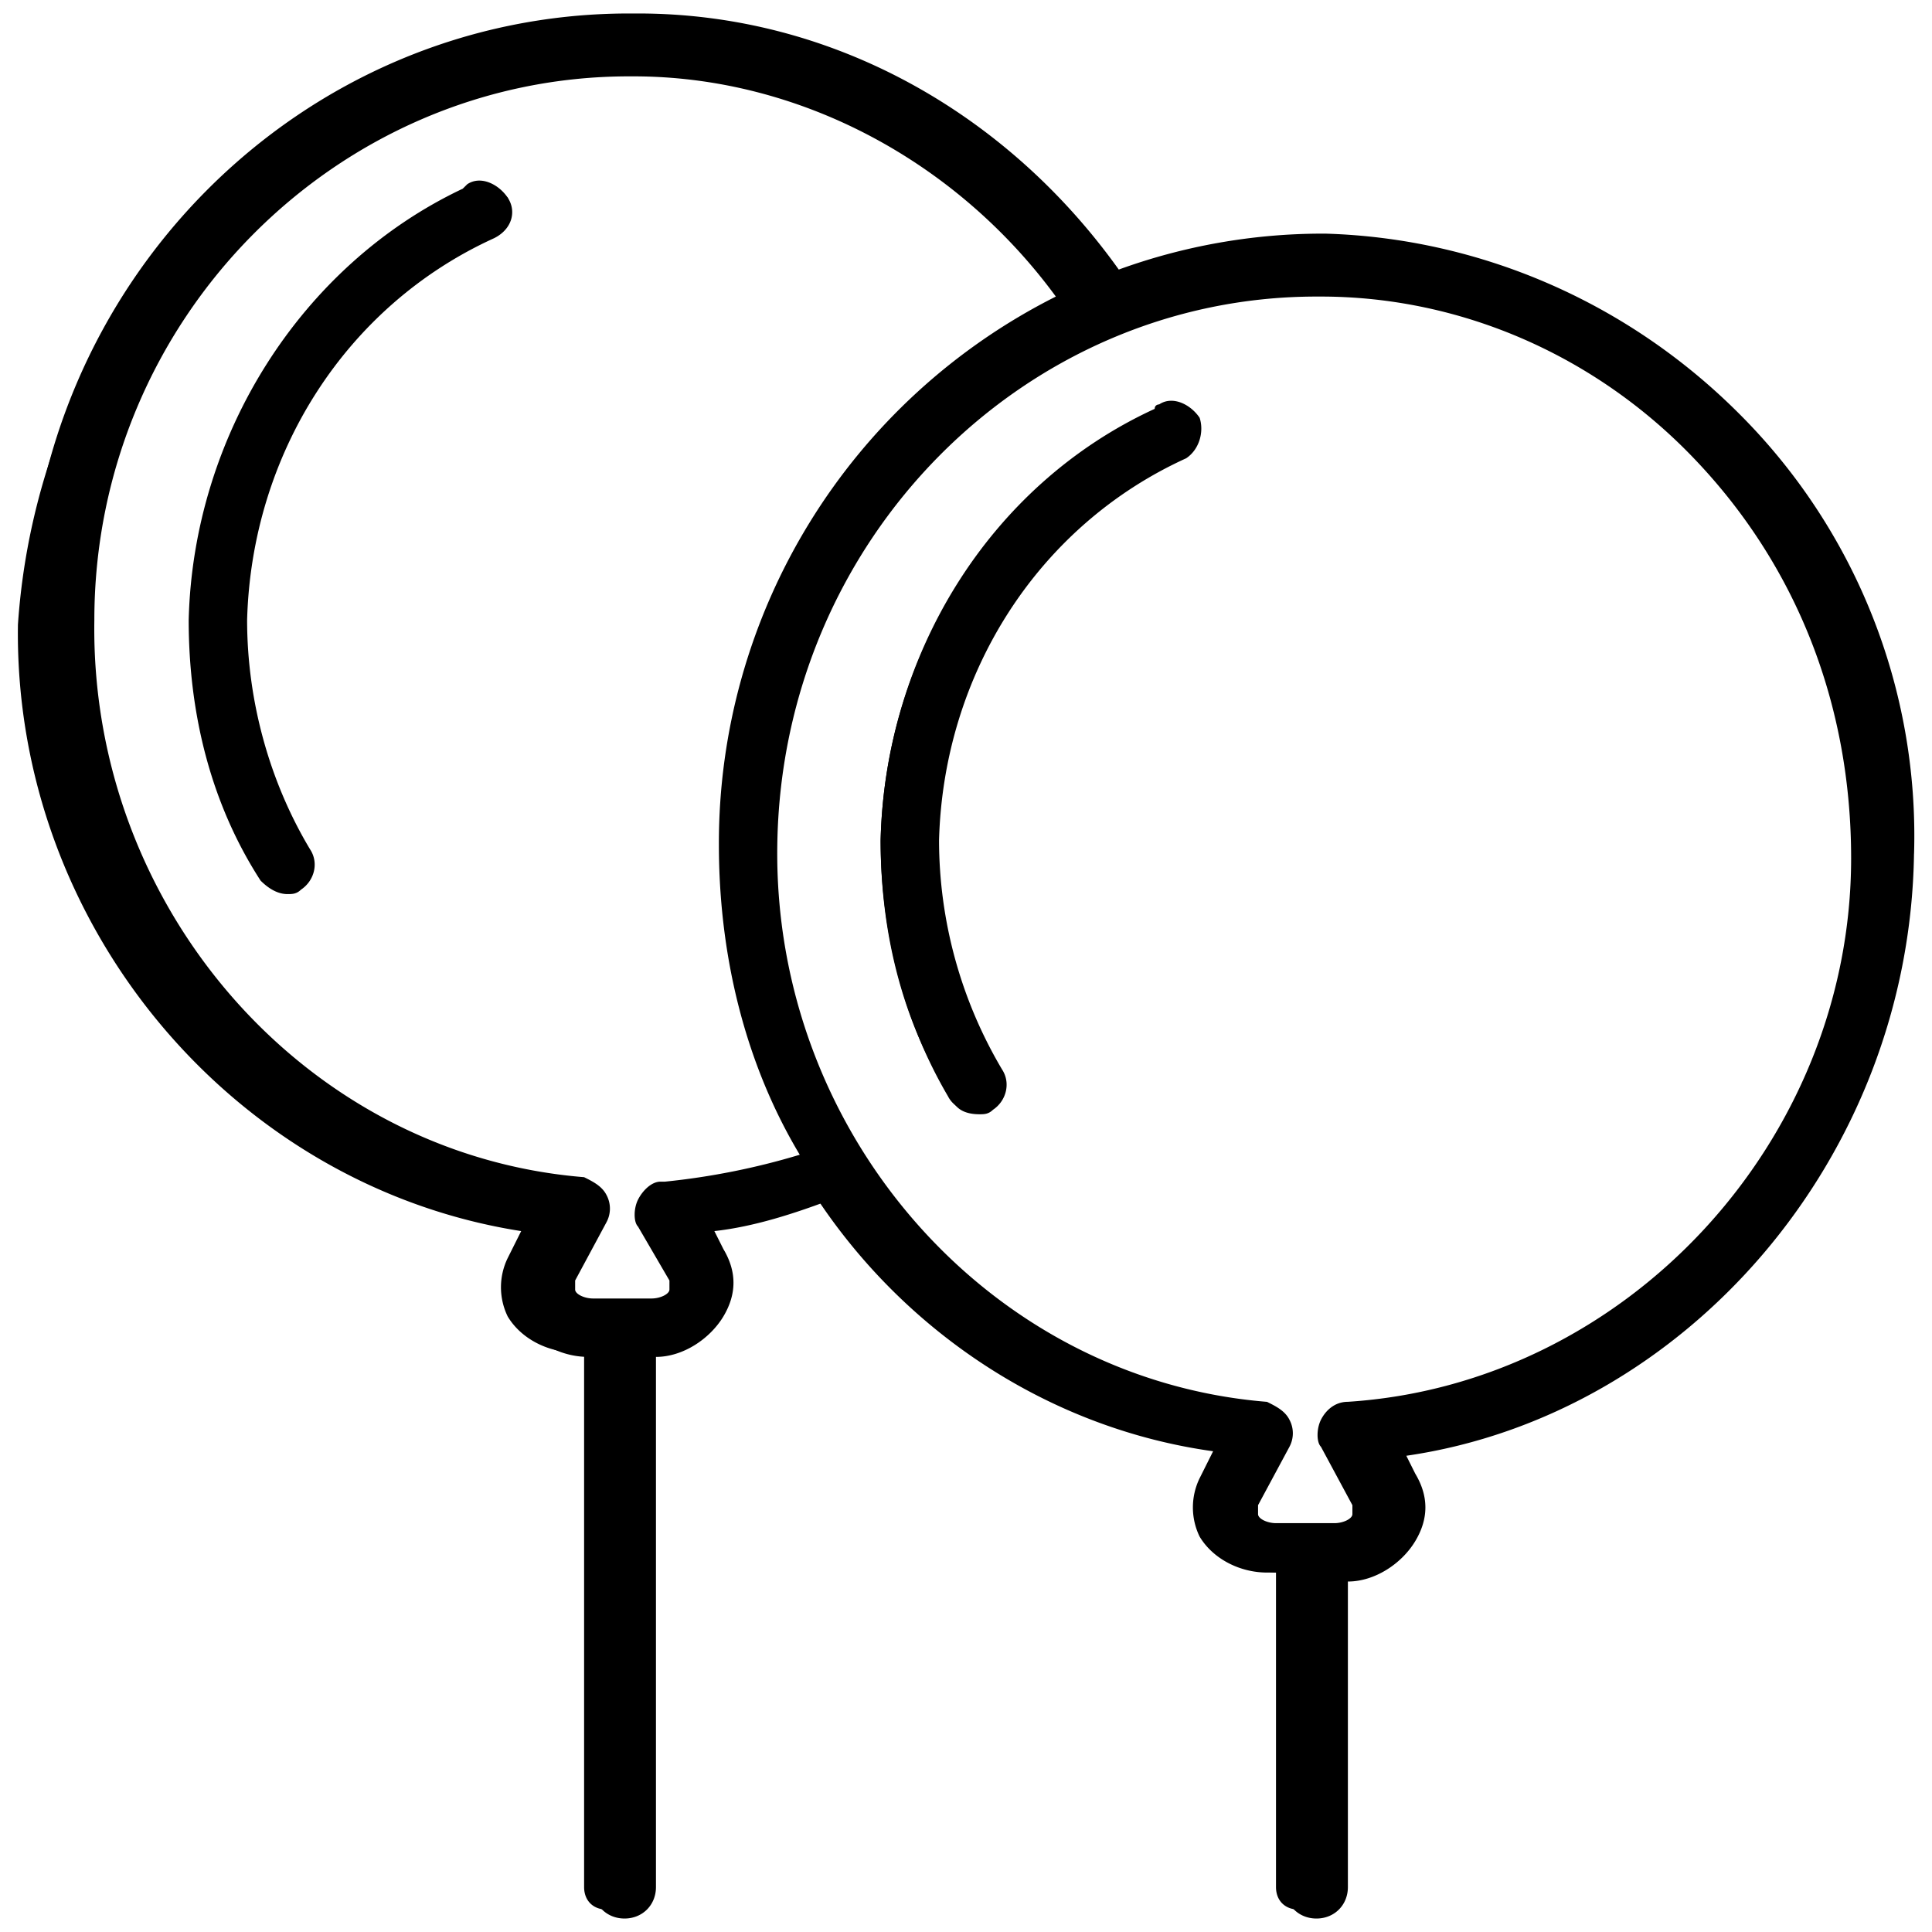 <svg xmlns="http://www.w3.org/2000/svg" width="42" height="42" fill="none" viewBox="0 0 42 42">
    <path fill="#000" fill-rule="evenodd" d="M28.619 5.274h.097c3.419 0 6.544 1.368 8.889 3.81 2.441 2.54 3.809 5.86 3.711 9.474-.098 6.642-4.981 12.112-11.33 12.99l.293.587c.195.39.195.879 0 1.27-.293.488-.781.781-1.465.781h-.098v6.837c0 .293-.195.489-.488.489s-.489-.196-.489-.489v-6.837h-.195c-.586 0-1.172-.293-1.465-.781a1.45 1.45 0 0 1 0-1.27l.293-.586c-3.516-.488-6.642-2.54-8.595-5.47-.88.39-1.856.586-2.833.684l.293.586c.195.39.195.879 0 1.27-.293.488-.781.781-1.465.781h-.098v11.623c0 .293-.195.489-.488.489s-.488-.196-.488-.489V29.4h-.196c-.586 0-1.172-.293-1.465-.781a1.45 1.45 0 0 1 0-1.27l.293-.586C5.08 25.786.293 20.12.39 13.577.88 6.349 6.643.488 13.675.488h.098c4.102 0 8.01 2.15 10.353 5.568 1.466-.489 2.93-.782 4.494-.782zM13.967 26.08c.098-.195.196-.293.391-.293 1.074-.098 2.149-.293 3.126-.684-1.172-2.05-1.856-4.395-1.759-6.837.098-5.274 3.126-9.767 7.521-11.818-2.148-3.126-5.665-4.982-9.376-4.982h-.196c-6.446 0-11.818 5.372-11.916 12.112-.098 6.349 4.688 11.72 10.744 12.307.196 0 .293.097.391.293.098.195.098.293 0 .488l-.684 1.27c-.097.098-.097.195 0 .293.098.098.293.293.586.293h1.27c.293 0 .488-.098.586-.293.098-.098.098-.195 0-.293l-.684-1.27a.622.622 0 0 1 0-.586zm14.945 4.786c.097-.195.195-.293.39-.293 6.154-.39 11.038-5.665 11.135-12.014.098-3.32-1.172-6.446-3.418-8.79a11.302 11.302 0 0 0-8.205-3.517h-.098c-6.446 0-11.818 5.372-11.916 12.112-.098 6.349 4.688 11.72 10.744 12.307.195 0 .293.097.39.293.098.195.098.293 0 .488l-.683 1.27c-.098.098-.098.195 0 .293.098.098.293.293.586.293h1.27c.293 0 .488-.098.586-.293.098-.098.098-.195 0-.293l-.684-1.27c-.195-.195-.195-.39-.097-.586zM10.256 4.102C6.642 5.762 4.298 9.377 4.2 13.48c0 1.954.488 3.907 1.465 5.568.098.195.293.293.39.293.098 0 .196 0 .294-.098.195-.098.293-.489.195-.684-.879-1.465-1.367-3.223-1.367-5.079.195-3.712 2.246-7.032 5.567-8.498.293-.097.39-.39.293-.683-.195-.196-.488-.293-.781-.196zM25.2 8.888c-3.614 1.66-5.958 5.275-6.056 9.377 0 1.954.489 3.907 1.465 5.568.098.195.293.293.39.293.099 0 .196 0 .294-.098.195-.098.293-.488.195-.684-.879-1.465-1.367-3.223-1.367-5.079.098-3.614 2.149-6.935 5.47-8.4.293-.098.39-.39.293-.684-.098-.293-.391-.488-.684-.293z" clip-rule="evenodd"/>
    <path fill="#000" d="M41.61 18.558a12.958 12.958 0 0 0-3.81-9.572c-2.442-2.442-5.665-3.81-8.986-3.907h-.098a12.99 12.99 0 0 0-4.395.781C21.879 2.442 18.07.293 13.87.293h-.196C6.544.293.684 6.153.586 13.479c-.098 6.642 4.59 12.307 10.842 13.284l-.196.39c-.292.489-.292.977 0 1.466.293.488.88.879 1.563.879h.098v11.525c0 .391.293.684.684.684.39 0 .683-.293.683-.684V29.498c.586 0 1.172-.391 1.466-.88.292-.488.292-.976 0-1.464l-.196-.391c.88-.098 1.758-.39 2.54-.684a12.86 12.86 0 0 0 8.4 5.372l-.196.39c-.293.49-.293.978 0 1.466s.88.88 1.563.88h.098v6.836c0 .391.293.684.684.684.39 0 .683-.293.683-.684v-6.642c.586 0 1.172-.39 1.465-.879.293-.488.293-.976 0-1.465l-.195-.39c6.056-.88 10.94-6.447 11.037-13.089zm-27.154 7.13h-.098c-.195 0-.39.196-.488.391-.098.195-.098.488 0 .586l.683 1.172v.196c0 .097-.195.195-.39.195h-1.27c-.195 0-.39-.098-.39-.195v-.098-.098l.683-1.27a.623.623 0 0 0 0-.586c-.098-.195-.293-.293-.488-.39-6.056-.489-10.745-5.86-10.647-12.112 0-6.544 5.275-11.819 11.623-11.819h.098c3.614 0 7.033 1.856 9.181 4.787a13.299 13.299 0 0 0-7.325 11.916c0 2.442.586 4.786 1.758 6.74a15.57 15.57 0 0 1-2.93.585zm14.846 4.786c-.293 0-.488.196-.586.391-.098.196-.098.489 0 .586l.684 1.27v.195c0 .098-.195.196-.39.196h-1.27c-.196 0-.391-.098-.391-.196v-.097-.098l.683-1.27a.623.623 0 0 0 0-.586c-.097-.195-.293-.293-.488-.39-6.056-.489-10.744-5.861-10.646-12.112.097-6.642 5.372-11.916 11.72-11.916h.098c3.028 0 5.958 1.27 8.107 3.516 2.247 2.344 3.419 5.372 3.419 8.693 0 6.153-4.884 11.428-10.94 11.818z"/>
    <path fill="#000" d="M26.08 9.084c-.196-.293-.587-.489-.88-.293 0 0-.098 0-.098.097-3.614 1.66-5.86 5.373-5.958 9.377 0 2.051.489 4.005 1.563 5.665.098.196.293.293.586.293.098 0 .195 0 .293-.097.293-.196.39-.587.196-.88a9.786 9.786 0 0 1-1.368-4.98c.098-3.615 2.149-6.838 5.372-8.303.293-.196.39-.586.293-.88zM10.744 5.177C7.521 6.642 5.47 9.865 5.372 13.479c0 1.758.488 3.516 1.367 4.982.196.293.098.683-.195.879-.098.097-.195.097-.293.097-.195 0-.39-.098-.586-.293-1.074-1.66-1.563-3.614-1.563-5.665.098-4.005 2.442-7.716 5.958-9.377l.098-.097c.293-.196.684 0 .88.293.194.293.097.683-.294.879z"/>
</svg>
